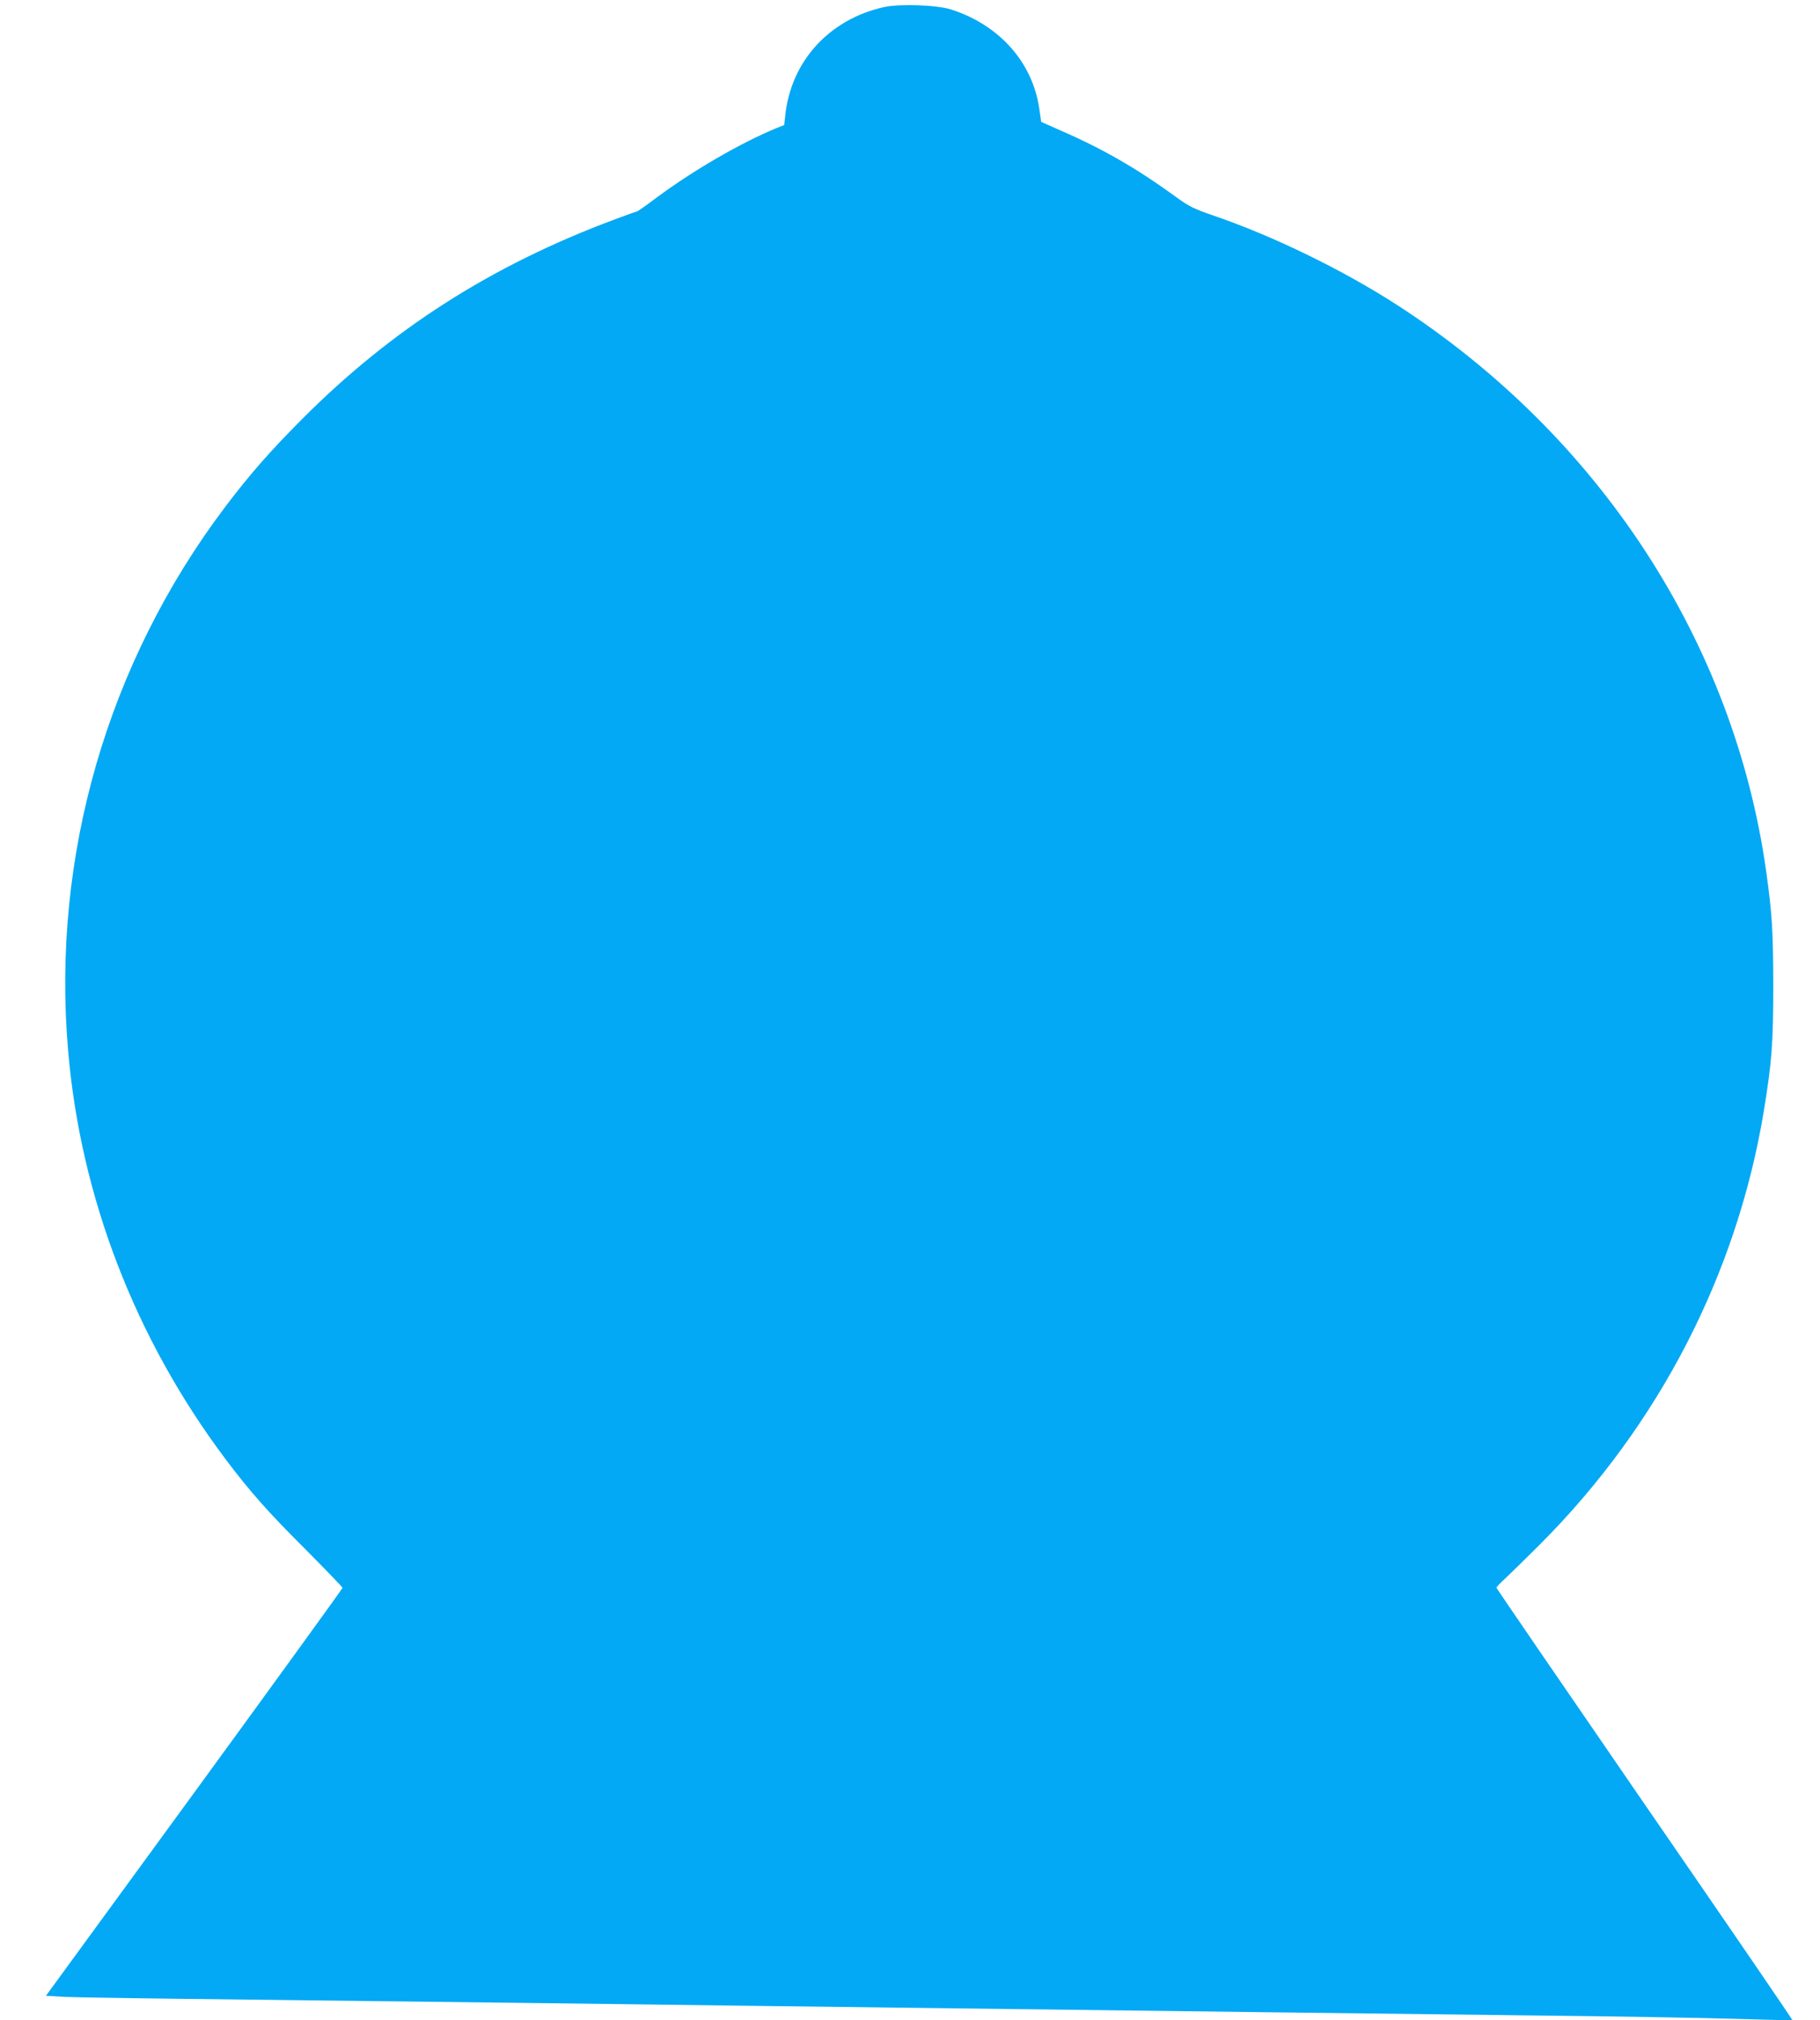 <?xml version="1.0" standalone="no"?>
<!DOCTYPE svg PUBLIC "-//W3C//DTD SVG 20010904//EN"
 "http://www.w3.org/TR/2001/REC-SVG-20010904/DTD/svg10.dtd">
<svg version="1.0" xmlns="http://www.w3.org/2000/svg"
 width="1153pt" height="1280pt" viewBox="0 0 1153 1280"
 preserveAspectRatio="xMidYMid meet">
<g transform="translate(0,1280) scale(0.1,-0.1)"
fill="#03a9f4" stroke="none">
<path d="M5600 12755 c-346 -77 -588 -342 -625 -684 l-7 -63 -52 -21 c-227
-94 -527 -268 -763 -444 -61 -46 -114 -83 -118 -83 -4 0 -68 -23 -143 -51
-777 -290 -1410 -694 -1977 -1263 -206 -207 -334 -353 -491 -561 -743 -986
-1097 -2209 -993 -3435 78 -931 424 -1830 998 -2595 151 -201 269 -335 503
-568 131 -132 238 -243 238 -247 0 -5 -423 -589 -939 -1297 l-940 -1288 122
-7 c67 -3 583 -11 1147 -17 564 -7 1356 -16 1760 -21 404 -5 1109 -14 1565
-20 969 -12 2113 -26 3210 -40 429 -5 1176 -14 1660 -20 484 -5 1041 -15 1238
-21 197 -6 360 -10 362 -8 2 2 -419 618 -936 1368 -516 751 -939 1368 -939
1372 0 4 28 33 63 65 34 32 132 128 217 213 750 753 1244 1711 1414 2741 51
312 60 430 60 800 -1 348 -7 446 -45 720 -204 1450 -1055 2756 -2334 3585
-346 224 -789 440 -1170 570 -119 41 -153 58 -225 110 -256 187 -473 312 -745
430 l-119 53 -12 84 c-43 294 -253 530 -559 628 -91 29 -325 37 -425 15z"/>
</g>
</svg>
